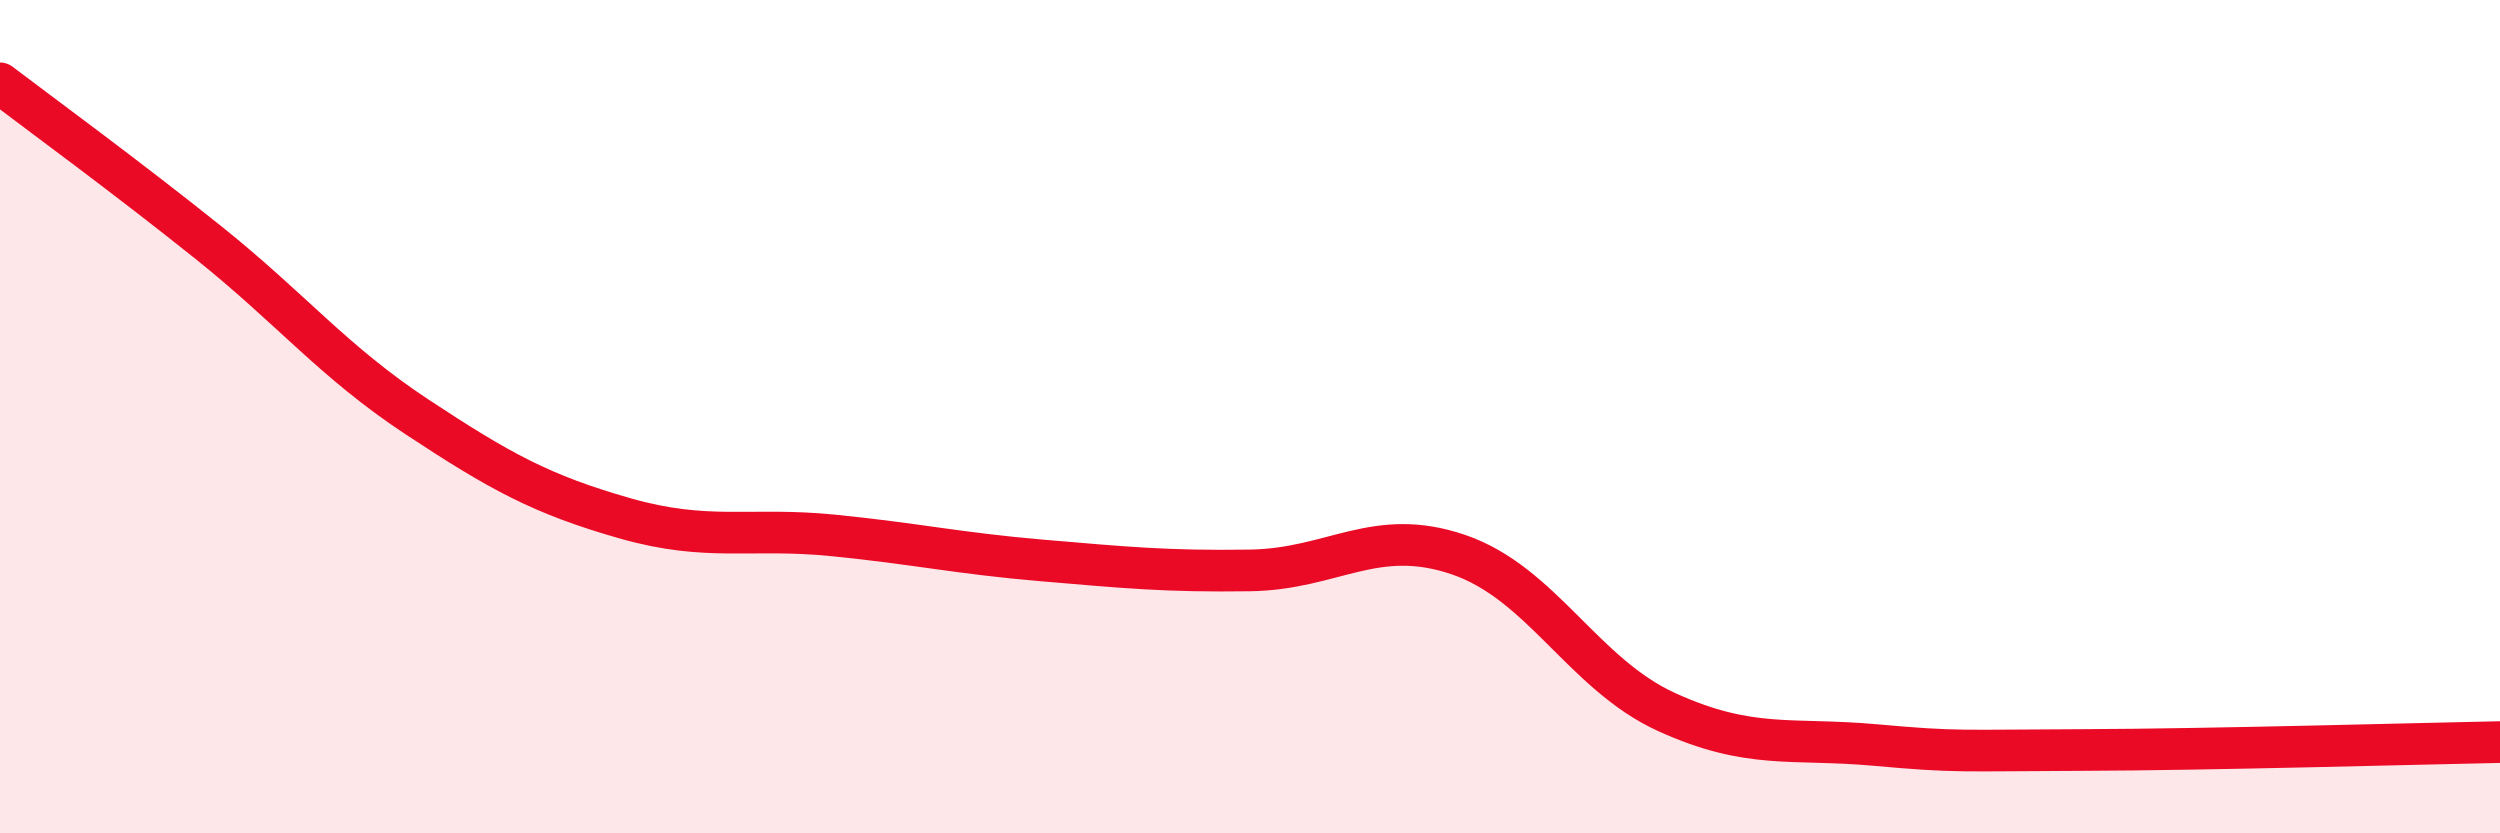 
    <svg width="60" height="20" viewBox="0 0 60 20" xmlns="http://www.w3.org/2000/svg">
      <path
        d="M 0,2 C 1,2.76 3,4.22 5,5.82 C 7,7.42 8,8.68 10,10 C 12,11.32 13,11.87 15,12.44 C 17,13.01 18,12.65 20,12.85 C 22,13.05 23,13.28 25,13.45 C 27,13.62 28,13.72 30,13.69 C 32,13.66 33,12.63 35,13.31 C 37,13.99 38,16.18 40,17.09 C 42,18 43,17.7 45,17.88 C 47,18.06 47,18.01 50,18 C 53,17.99 58,17.85 60,17.81L60 20L0 20Z"
        fill="#EB0A25"
        opacity="0.1"
        stroke-linecap="round"
        stroke-linejoin="round"
      />
      <path
        d="M 0,2 C 1,2.76 3,4.22 5,5.82 C 7,7.42 8,8.68 10,10 C 12,11.32 13,11.87 15,12.44 C 17,13.01 18,12.65 20,12.85 C 22,13.05 23,13.28 25,13.45 C 27,13.62 28,13.72 30,13.69 C 32,13.66 33,12.63 35,13.31 C 37,13.99 38,16.18 40,17.09 C 42,18 43,17.7 45,17.88 C 47,18.06 47,18.01 50,18 C 53,17.99 58,17.85 60,17.81"
        stroke="#EB0A25"
        stroke-width="1"
        fill="none"
        stroke-linecap="round"
        stroke-linejoin="round"
      />
    </svg>
  